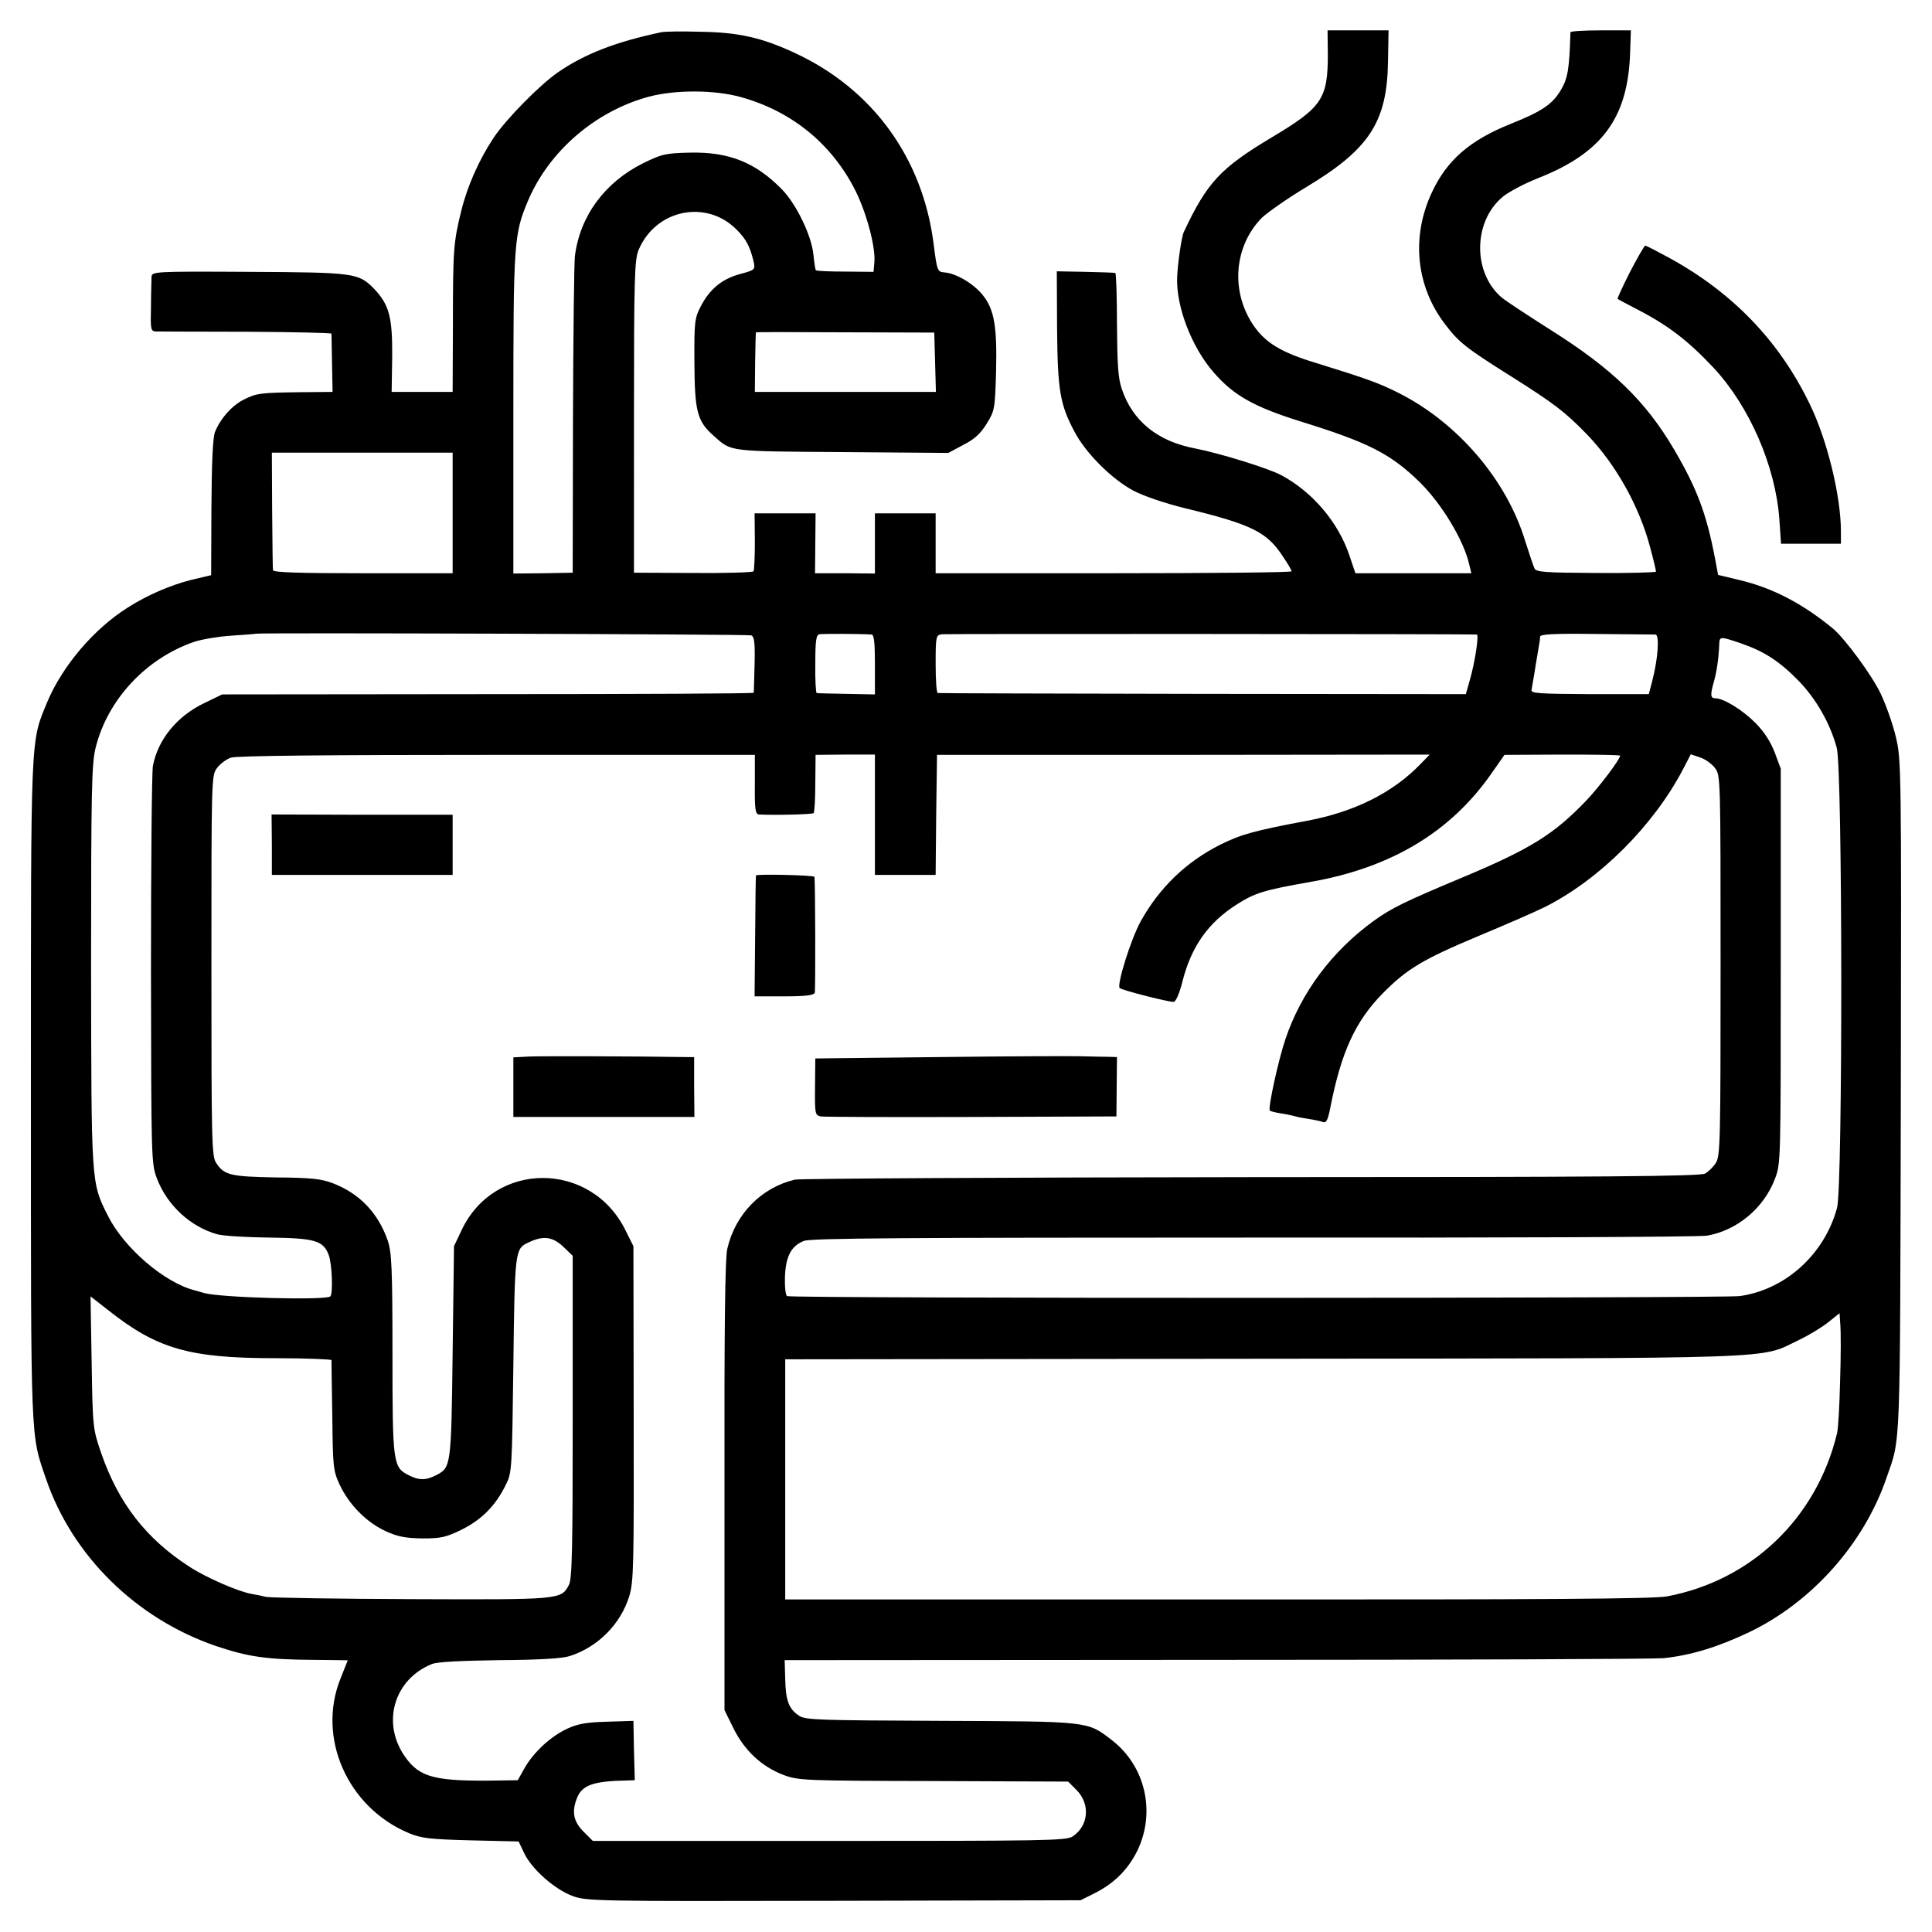 <svg version="1" xmlns="http://www.w3.org/2000/svg" width="933.333" height="933.333" viewBox="0 0 700 700"><path d="M239.5 11.7c-16.1 3.4-27.4 7.7-37.2 14.4-6.6 4.5-19.1 17.2-23.5 23.9-5.3 8-9.5 17.5-11.7 26.5-2.8 11.3-3 14.1-3 41.2L164 142h-22.1l.2-12.9c.1-14.2-1.1-18.7-6.5-24.4-5.7-5.8-6.8-6-45.3-6.2-35.1-.2-35.3-.1-35.4 1.9 0 1.2-.2 6-.2 10.8-.2 8.2-.1 8.8 1.8 8.9 1.1 0 15.8.1 32.8.1 16.9.1 30.7.4 30.8.7 0 .3.1 5.2.2 10.9l.2 10.2-11.5.1c-14.7.2-16 .3-20.9 2.8-4.2 2.2-8.2 6.7-10.2 11.6-.8 2-1.2 11.1-1.3 27.4l-.1 24.5-7.2 1.7c-7.5 1.9-15.9 5.5-22.8 9.9-12.5 7.8-23.9 21.3-29.4 34.4-6.1 14.8-5.9 9.8-5.9 140.6 0 129.6-.2 124.3 5.5 140.9 9.5 27.8 32.6 50.5 61.3 60.4 11.8 4 18.5 5 35.7 5.1 6.8.1 12.3.1 12.3.2 0 0-1.2 2.9-2.6 6.5-8.7 21.5 2.5 46.8 24.8 56.1 4.6 1.9 7.6 2.2 22.5 2.6l17.2.4 2.1 4.4c2.8 5.7 10.8 12.8 17.3 15.3 5.1 1.9 7.4 2 94.7 1.8l89.5-.2 4.6-2.3c7.4-3.6 12.5-8.7 15.9-15.5 6.9-14.1 3-31-9.4-40.4-8.7-6.7-8-6.6-61.8-6.8-43.5-.2-48.9-.3-51.2-1.8-3.8-2.5-4.9-5.4-5.1-13.2l-.2-7 156.1-.1c85.9 0 158.8-.3 162.2-.6 9.9-1 19.7-4 30.9-9.3 22.9-10.9 41.8-32.1 50-56 5.2-15 4.9-7.1 5.2-138 .2-119.5.2-122.2-1.8-130.5-1.1-4.7-3.6-11.7-5.5-15.7-3.2-6.7-12.8-19.7-17.1-23.4-11.1-9.2-22.1-14.9-33.9-17.7l-7.9-1.9-1.1-5.9c-3.1-16.2-6.5-25.3-14.7-39.3-10.5-17.9-22.5-29.5-45.4-43.9-7.7-4.9-15.5-10-17.2-11.4-10.6-9-10.4-27.7.5-36.6 2.1-1.7 7.9-4.8 12.8-6.7 23-9.1 32.3-21.7 33.2-44.8l.3-8.7H580c-6.1 0-11 .3-11 .7-.4 13.2-.9 16.5-3.4 20.8-3.1 5.3-7 7.9-18.3 12.4-14.7 5.9-23 13.1-28.4 24.6-7.7 16.2-5.9 34.2 4.7 48 5 6.6 7.6 8.6 23.8 18.8 15.7 9.9 19.6 12.9 27.4 20.9 10.6 10.9 19.2 26.3 23.1 41.2 1.2 4.4 2.1 8.3 2.1 8.7 0 .3-9.7.6-21.6.5-18.2-.1-21.8-.3-22.4-1.6-.4-.8-1.9-5.3-3.4-10-6.7-22.1-24.4-42.8-45.8-53.6-7.1-3.6-11.6-5.2-30-10.9-12.9-3.9-18.5-7.4-22.9-14-8.1-12.3-6.7-28.4 3.3-38.6 2-1.9 9.1-6.9 15.9-11 23-13.8 29.5-23.6 29.8-45.7l.2-11.2H481l.1 8.7c0 16.1-2.1 19.2-20.2 30-18.7 11.2-23.5 16.3-32 34.4-.8 1.7-2.2 11.3-2.4 16.4-.4 10.6 5.3 25.4 13.3 34.5 7.2 8.3 14.6 12.4 31.1 17.6 24.9 7.7 32.8 11.7 43.5 22.1 8.1 8 16.1 21.3 18 30.1l.7 2.9h-42l-2.1-6.2c-4-12.2-13.4-23.2-24.7-29.3-4.9-2.6-22.1-7.9-31.2-9.7-13.8-2.6-22.8-10-26.7-21.7-1.3-3.9-1.6-9-1.7-23.4 0-10.1-.3-18.5-.6-18.5-.3-.1-5.2-.3-10.9-.4l-10.3-.2.1 20.5c.2 22.6 1 27.6 6.3 37.6 4.1 7.8 13.5 17.2 21.4 21.4 3.6 1.9 11.5 4.6 18.5 6.3 24.3 5.9 29.8 8.6 35.6 17.5 1.8 2.6 3.2 5.1 3.2 5.4 0 .4-29 .7-64.5.7H339V186h-22v21.8l-10.8-.1h-10.9l.1-10.9.1-10.8h-22.1l.1 10.1c0 5.5-.2 10.4-.5 10.9-.3.4-10.1.7-21.9.6l-21.4-.1V151c0-50.7.2-56.9 1.7-60.5 6.2-14.6 24.5-18.4 35.5-7.3 3.4 3.4 4.8 6 6.1 11.4.7 3.1.7 3.2-4.9 4.7-6.6 1.8-11 5.5-14.2 11.7-2.2 4.2-2.4 5.6-2.3 20.5.1 17.6 1 21.2 7.1 26.5 6.4 5.7 4.8 5.5 46.4 5.8l38.5.3 5.4-2.9c4-2 6.3-4.1 8.5-7.7 2.9-4.7 3-5.3 3.4-18.9.4-16.6-.7-22.7-5-27.9-3.4-4.1-9.6-7.7-13.7-8-2.5-.2-2.7-.5-3.9-10.1-3.9-31.3-22.1-56.4-50.5-69.5-11.9-5.5-20.2-7.4-34.3-7.6-6.6-.2-12.9-.1-14 .2zm29 23.5c18.4 5.1 33 17 41.5 34 4.1 8.3 7.3 20.5 6.8 25.9l-.3 3.4-10.2-.1c-5.6 0-10.4-.2-10.7-.5-.2-.2-.6-2.8-.9-5.8-.7-6.8-6.2-18.2-11.4-23.5-9.5-9.7-19.1-13.6-33.2-13.3-9 .2-10.3.5-17.2 3.9-13.8 6.9-22.8 19.1-24.6 33.6-.3 2.3-.6 29.1-.7 59.5l-.1 55.2-10.7.2-10.8.1V150c0-62 .2-65.1 5.2-77 7.6-18.2 24.6-32.8 44-38 9.6-2.5 23.7-2.5 33.3.2zm70.3 96l.3 10.8h-65.6l.1-10.8c.1-5.9.2-10.7.3-10.8 0-.1 14.6-.1 32.4 0l32.2.1.3 10.7zM164 185.9v21.8h-32.5c-22.9 0-32.5-.3-32.6-1.1-.1-.6-.2-10.4-.3-21.9l-.1-20.7H164v21.9zm108.2 44.3c1.1.5 1.4 2.7 1.2 10.4-.1 5.5-.3 10.1-.3 10.4-.1.3-43.4.5-96.4.5l-96.2.1-6.6 3.2c-9.8 4.7-16.7 13.2-18.5 22.7-.4 2.2-.7 35.5-.7 74 .1 68.9.1 70.1 2.2 75.6 3.7 9.6 12.1 17.4 21.8 20.1 2.1.6 10.6 1.1 18.9 1.2 16.6.2 19.5 1.1 21.5 6.3 1.2 3.1 1.6 13.9.6 15-1.6 1.5-39.5.5-45.7-1.2-.3-.1-1.8-.5-3.5-1-11-2.8-25.6-15.4-31.4-27-6.1-12.1-6-11.1-6.1-90.4 0-63.4.2-73.2 1.6-79 4.3-17.6 18.3-32.6 35.9-38.6 2.8-.9 8.8-1.9 13.5-2.2 4.7-.3 8.6-.6 8.7-.7.5-.4 178.4.2 179.5.6zm43.6-.3c.9.1 1.2 3 1.2 10.9v10.8l-10.2-.2c-5.7-.1-10.6-.2-10.9-.3-.3 0-.6-4.8-.5-10.6 0-8.4.3-10.5 1.5-10.7 1.2-.2 13.9-.2 18.9.1zm219.3 0c.8.1-.7 10.1-2.5 16.3l-1.5 5.3-95.3-.1c-52.4-.1-95.6-.2-96-.3-.5 0-.8-4.8-.8-10.5 0-10.1.1-10.5 2.3-10.8 1.8-.2 191.8-.1 193.8.1zm64.7 0c1.5.1 1 8.3-1.1 16.6l-1.3 5h-21.5c-18.2-.1-21.3-.3-21-1.5.1-.8.9-4.9 1.5-9 .7-4.1 1.3-7.8 1.4-8.3.1-.4.2-1.3.2-2 0-.9 4.6-1.2 20.2-1 11.2.1 20.9.2 21.6.2zm30.7 3.1c8.5 2.9 14 6.4 20.9 13.4 6.6 6.7 11.7 15.7 14.1 24.6 2.1 7.9 2.2 158.9.1 166.6-4.5 16.8-18.7 29.7-35.3 32-6.2.8-343.7.9-345.1 0-.6-.3-.9-3.4-.8-7 .3-7.5 2.3-11.2 6.9-13 2.5-1 37.2-1.2 162.7-1.2 87.7.1 161.8-.2 164.5-.7 10.9-1.9 20.6-10 24.6-20.6 2.1-5.5 2.1-6.3 2.1-77.1v-71.5l-2.2-5.9c-1.5-3.9-3.9-7.6-7-10.7-4.7-4.7-11.5-8.9-14.5-8.9-1.8 0-1.9-1.2-.5-6.1 1-3.6 1.7-8.3 1.9-13.2.1-3.2.2-3.2 7.6-.7zm-357 51.2c-.1 9.1.2 10.8 1.5 10.9 5.3.3 19.3 0 19.8-.5.3-.4.6-5.2.6-10.9l.1-10.2 10.8-.1H317V317h22l.2-21.8.3-21.7h89.2l89.3-.1-3.3 3.4c-10 10.4-24 17.4-41.2 20.6-19.2 3.6-23.8 4.9-31.3 8.6-12.5 6.3-22.1 15.6-28.9 27.8-3.5 6.3-8.8 23.2-7.6 24.2.9.8 17.4 5 19.5 5 .8 0 2.1-2.9 3.2-7.3 3.2-12.7 9.3-21.4 19.7-28 6.6-4.2 9.8-5.2 26.9-8.2 28.9-5.1 50.4-17.9 65.2-39l4.9-7 21-.1c11.5 0 20.9.1 20.9.4 0 1.3-7.7 11.5-12.3 16.3-11.7 12.2-20.2 17.5-44.8 27.8-21 8.8-25.7 11.1-32.1 15.7-15.2 11-26.4 26-32.1 43-2.5 7.4-6.4 25.1-5.6 25.8.2.2 2 .7 4 1 2 .3 4.2.8 5 1 .8.3 3 .7 5 1 2 .3 4.3.8 5.1 1.1 1.3.5 1.9-.5 2.8-5.2 4-20.3 9.1-31.3 19-41.4 8.8-8.9 14.5-12.3 35-20.9 9.6-4 20.4-8.7 24-10.5 19.7-10 39-29.3 49.7-49.6l2.9-5.6 3.3 1.1c1.9.6 4.3 2.3 5.5 3.9 2 2.7 2 3.7 2 71.6 0 63.2-.1 69-1.7 71.4-.9 1.5-2.7 3.2-3.9 3.9-1.8 1-36 1.3-164.3 1.3-89.1.1-163.6.5-165.5.9-12.2 2.9-21.6 12.5-24.5 25.1-.8 3.5-1.1 29-1 86.1v81l3.3 6.7c4 8 10.2 13.8 18.1 16.8 5.4 2 7.3 2.1 54.3 2.2l48.8.2 3 3c5.1 5.1 4.5 13-1.4 16.9-2.3 1.5-10.3 1.6-88.2 1.6h-85.6l-3.4-3.4c-3.6-3.6-4.3-7.1-2.4-12 1.8-4.8 5.9-6.3 18.2-6.5l2.8-.1-.3-10.8-.2-10.7-9.4.3c-7.4.2-10.6.7-14.5 2.5-6.1 2.8-12.3 8.6-15.6 14.4l-2.4 4.3-6.5.1c-23.3.4-28.9-1-34.2-8.4-8.8-12.2-4.3-28.2 9.6-33.8 2-.8 10.5-1.2 24.5-1.4 14.7-.1 22.8-.6 25.5-1.5 10.2-3.3 18.4-11.6 21.5-21.7 1.6-5.3 1.7-10.8 1.6-66.3l-.1-60.5-2.8-5.6c-12.4-25.4-47.6-25.5-59.5-.1l-2.7 5.7-.5 38.5c-.5 41.5-.6 41.7-6 44.5-3.7 1.9-6.3 1.9-10.1-.1-5.5-2.8-5.7-4.5-5.7-43.9 0-31.3-.3-36.7-1.7-41-3.5-10-10.1-17-19.9-20.8-4.2-1.6-7.9-2-20.6-2.1-16.5-.3-18.8-.8-21.7-5.3-1.6-2.4-1.7-8.1-1.7-71.4 0-67.8 0-68.9 2-71.6 1.2-1.6 3.5-3.3 5.1-3.8 2-.7 35.8-1 96.4-1h93.4v10.7zm-69 167.9l3 2.9v58.4c0 47.8-.2 58.8-1.4 60.9-2.8 5.3-3 5.3-56.8 5.1-27.4-.1-51.1-.5-52.8-.8-1.6-.4-4.1-.9-5.4-1.1-4.9-.9-16.2-5.8-22.4-9.8-15.8-10.2-25.7-23-32-41.1-3.1-9-3.1-9.3-3.5-33l-.4-23.9 6.4 5c17.7 14 29.3 17.4 60.6 17.4 11.1 0 20.2.4 20.3.7 0 .4.1 9.5.3 20.2.2 18.6.3 19.8 2.7 25 3.4 7.2 9.7 13.6 16.7 16.8 4.4 2 7.2 2.5 13.3 2.6 6.6 0 8.5-.4 14.2-3.2 7.2-3.6 12.2-8.6 15.9-16.1 2.3-4.5 2.3-5.4 2.8-43.6.5-41 .6-42 5.2-44.2 5.7-2.8 9.1-2.3 13.3 1.8zm462.2 48.4c-.2 8.8-.7 17.3-1.1 18.8-7.4 30.7-30.9 53.3-61.6 59.1-5 .9-43.3 1.2-163 1.1H284.5v-87l172.9-.2c191.5-.2 179.8.2 194.2-6.7 3.8-1.8 8.7-4.8 10.9-6.6l4-3.2.3 4.4c.2 2.3.2 11.5-.1 20.3z"/><path d="M98.5 306.1V317H164v-21.8h-32.8l-32.8-.1.1 11zM273.9 317.2c-.1.2-.2 10.1-.3 22l-.2 21.8h10.7c7.7 0 10.8-.4 11.1-1.3.3-1 .2-39.4-.1-42-.1-.6-20.9-1.1-21.2-.5zM191.8 382.8l-5.8.3v21.6h65.6l-.1-10.9V383H249c-18.4-.3-52.8-.4-57.2-.2zM339.9 383l-44.5.5-.1 10.2c-.1 9.8 0 10.3 2 10.8 1.2.2 25.8.3 54.7.2l52.5-.2.1-10.8.1-10.7-3.1-.1c-1.7 0-6.2-.1-10.1-.2-3.8-.1-27 0-51.6.3zM590.6 98.5c-2.7 5.3-4.7 9.7-4.5 9.8.2.2 3.3 1.8 6.9 3.7 11.3 5.8 18.5 11.3 27.9 21.3 13 14 22.4 35.6 23.8 54.9l.6 8.8H667v-4.4c0-12.9-5-33.4-11.4-46.4-11-22.7-27.8-40.1-50.5-52.6-4.6-2.5-8.6-4.6-9-4.6-.3 0-2.8 4.3-5.5 9.5z"/></svg>